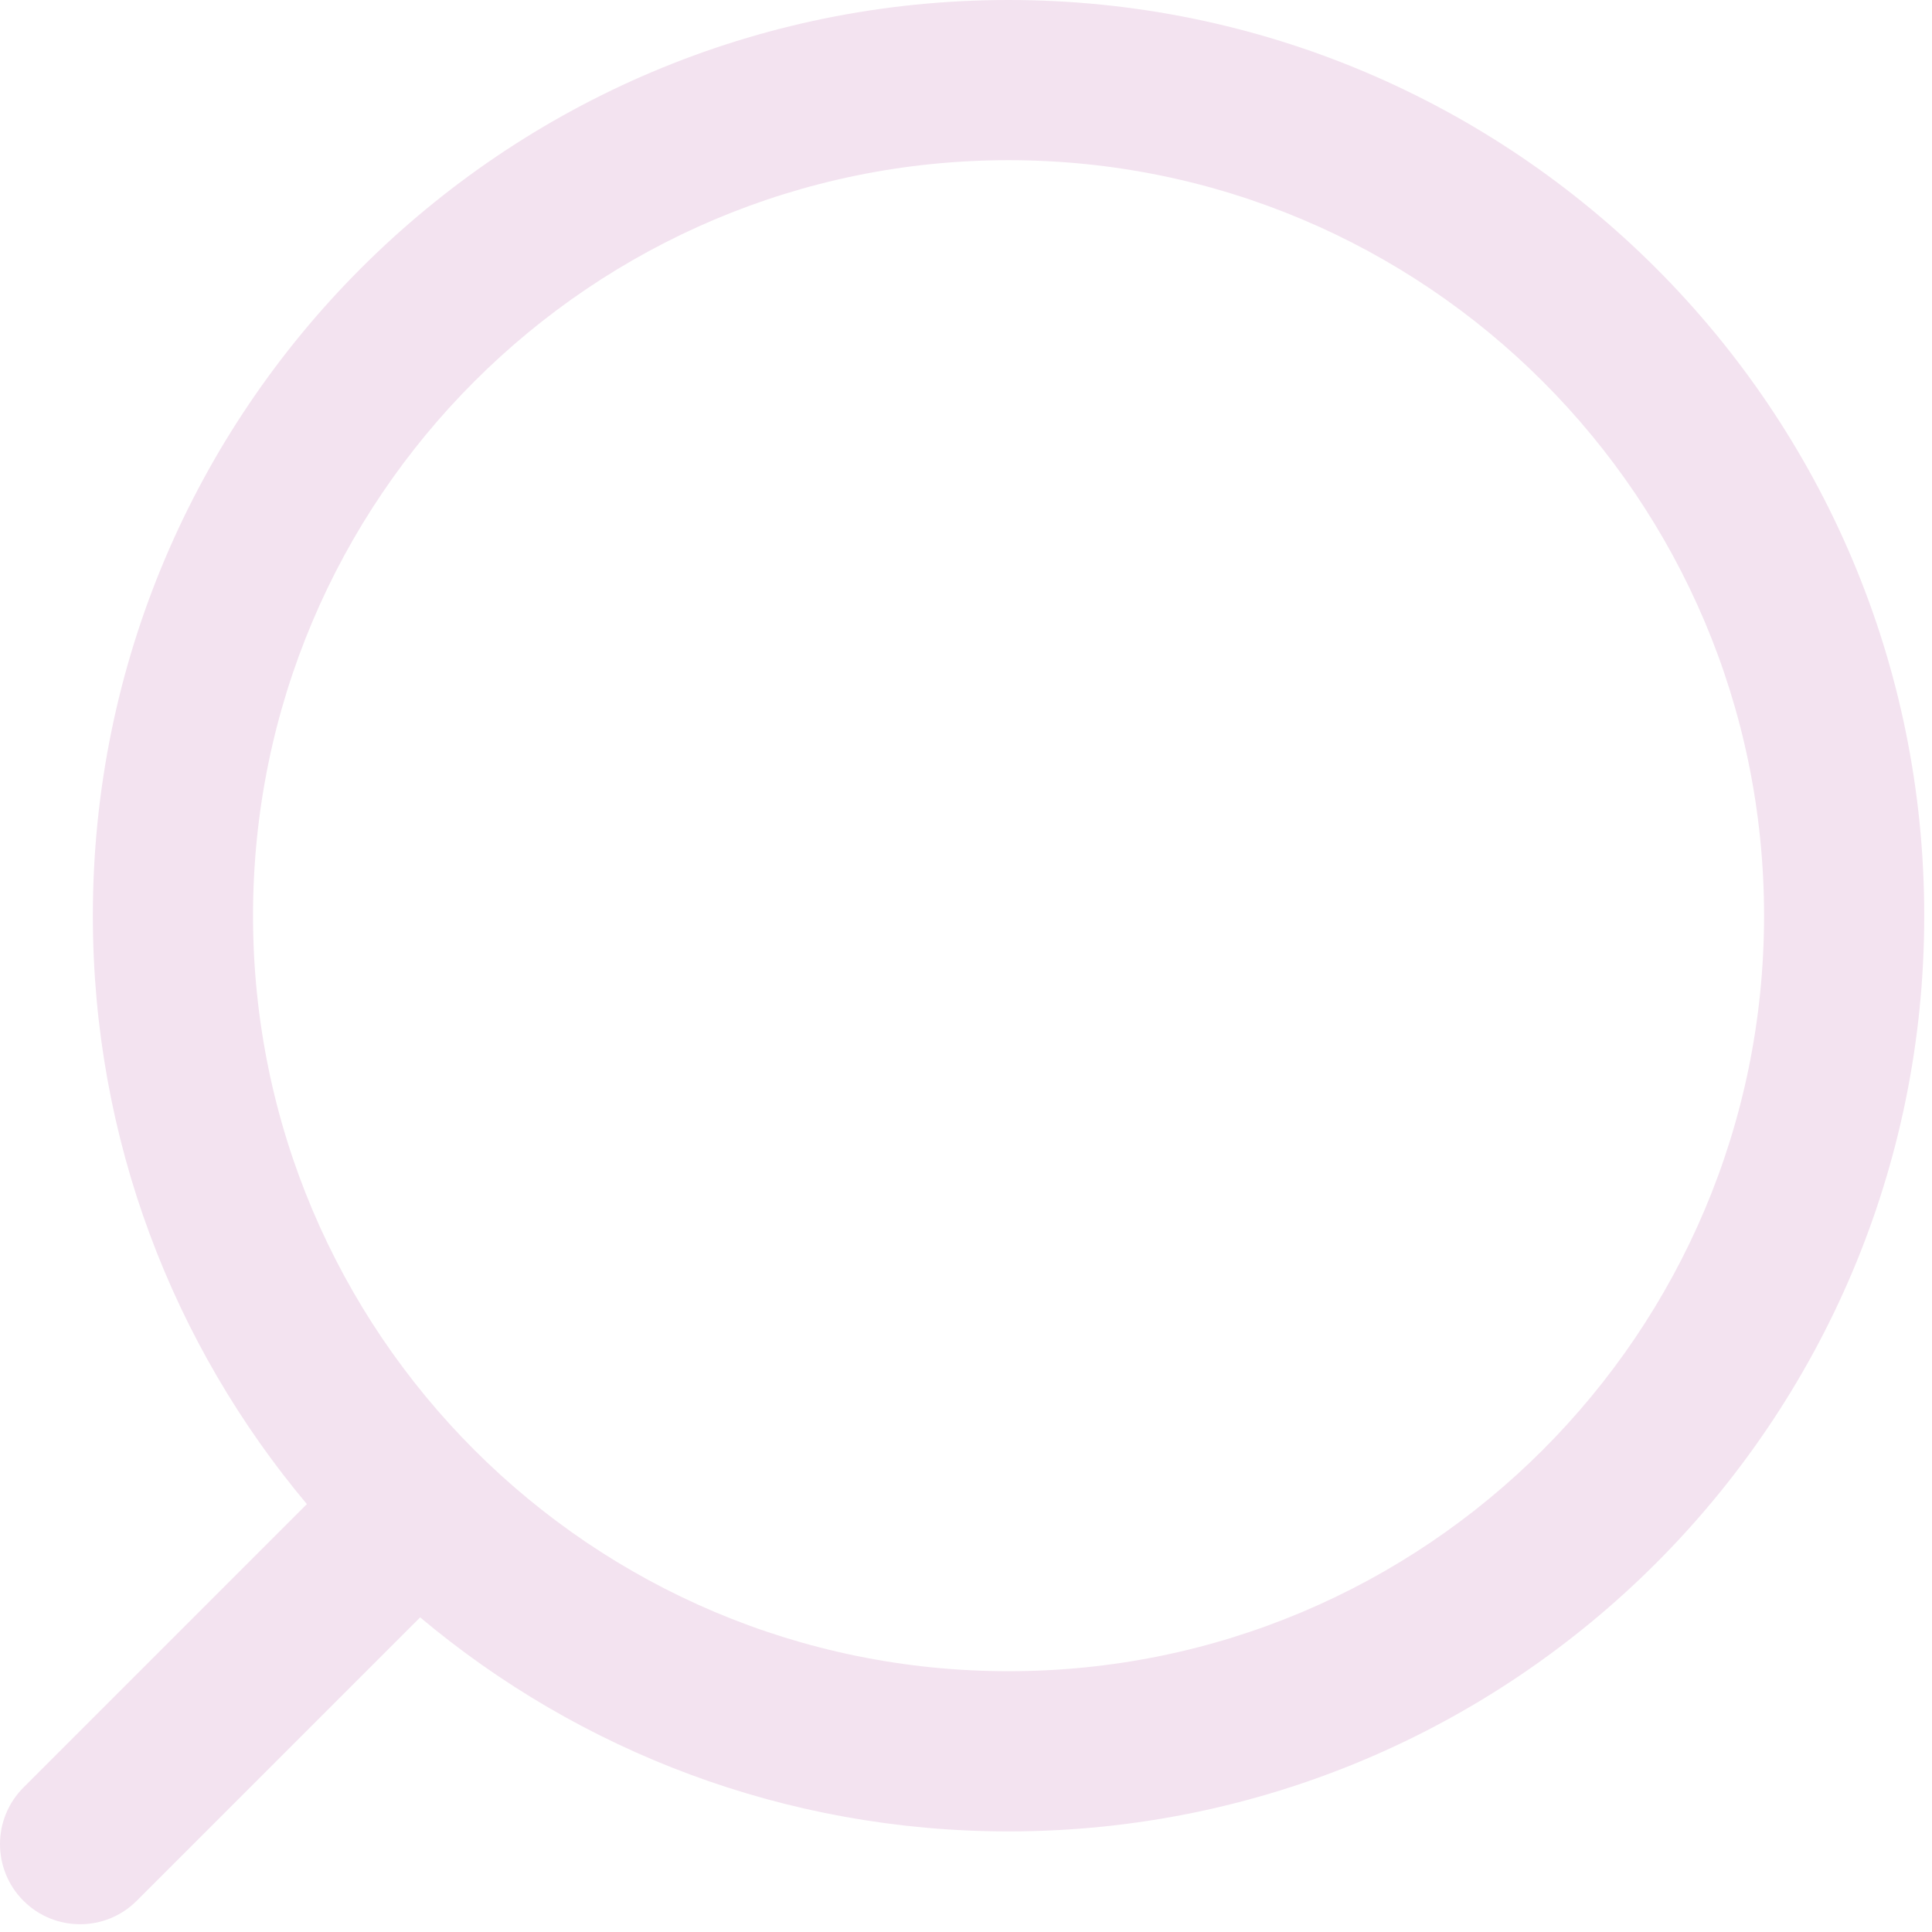 <svg width="201" height="201" viewBox="0 0 201 201" fill="none" xmlns="http://www.w3.org/2000/svg">
<path fill-rule="evenodd" clip-rule="evenodd" d="M183.528 95.267C183.528 51.856 148.337 16.665 104.926 16.665C61.515 16.665 26.324 51.856 26.324 95.267C26.324 138.678 61.515 173.869 104.926 173.869C148.337 173.869 183.528 138.678 183.528 95.267ZM104.926 0C157.541 0 200.193 42.652 200.193 95.267C200.193 147.881 157.541 190.534 104.926 190.534C81.619 190.534 60.267 182.164 43.711 168.266L14.224 197.753C10.97 201.007 5.694 201.007 2.44 197.753C-0.813 194.499 -0.813 189.223 2.44 185.969L31.927 156.482C18.029 139.926 9.659 118.574 9.659 95.267C9.659 42.652 52.312 0 104.926 0Z" fill="#F3E3F0"/>
</svg>
